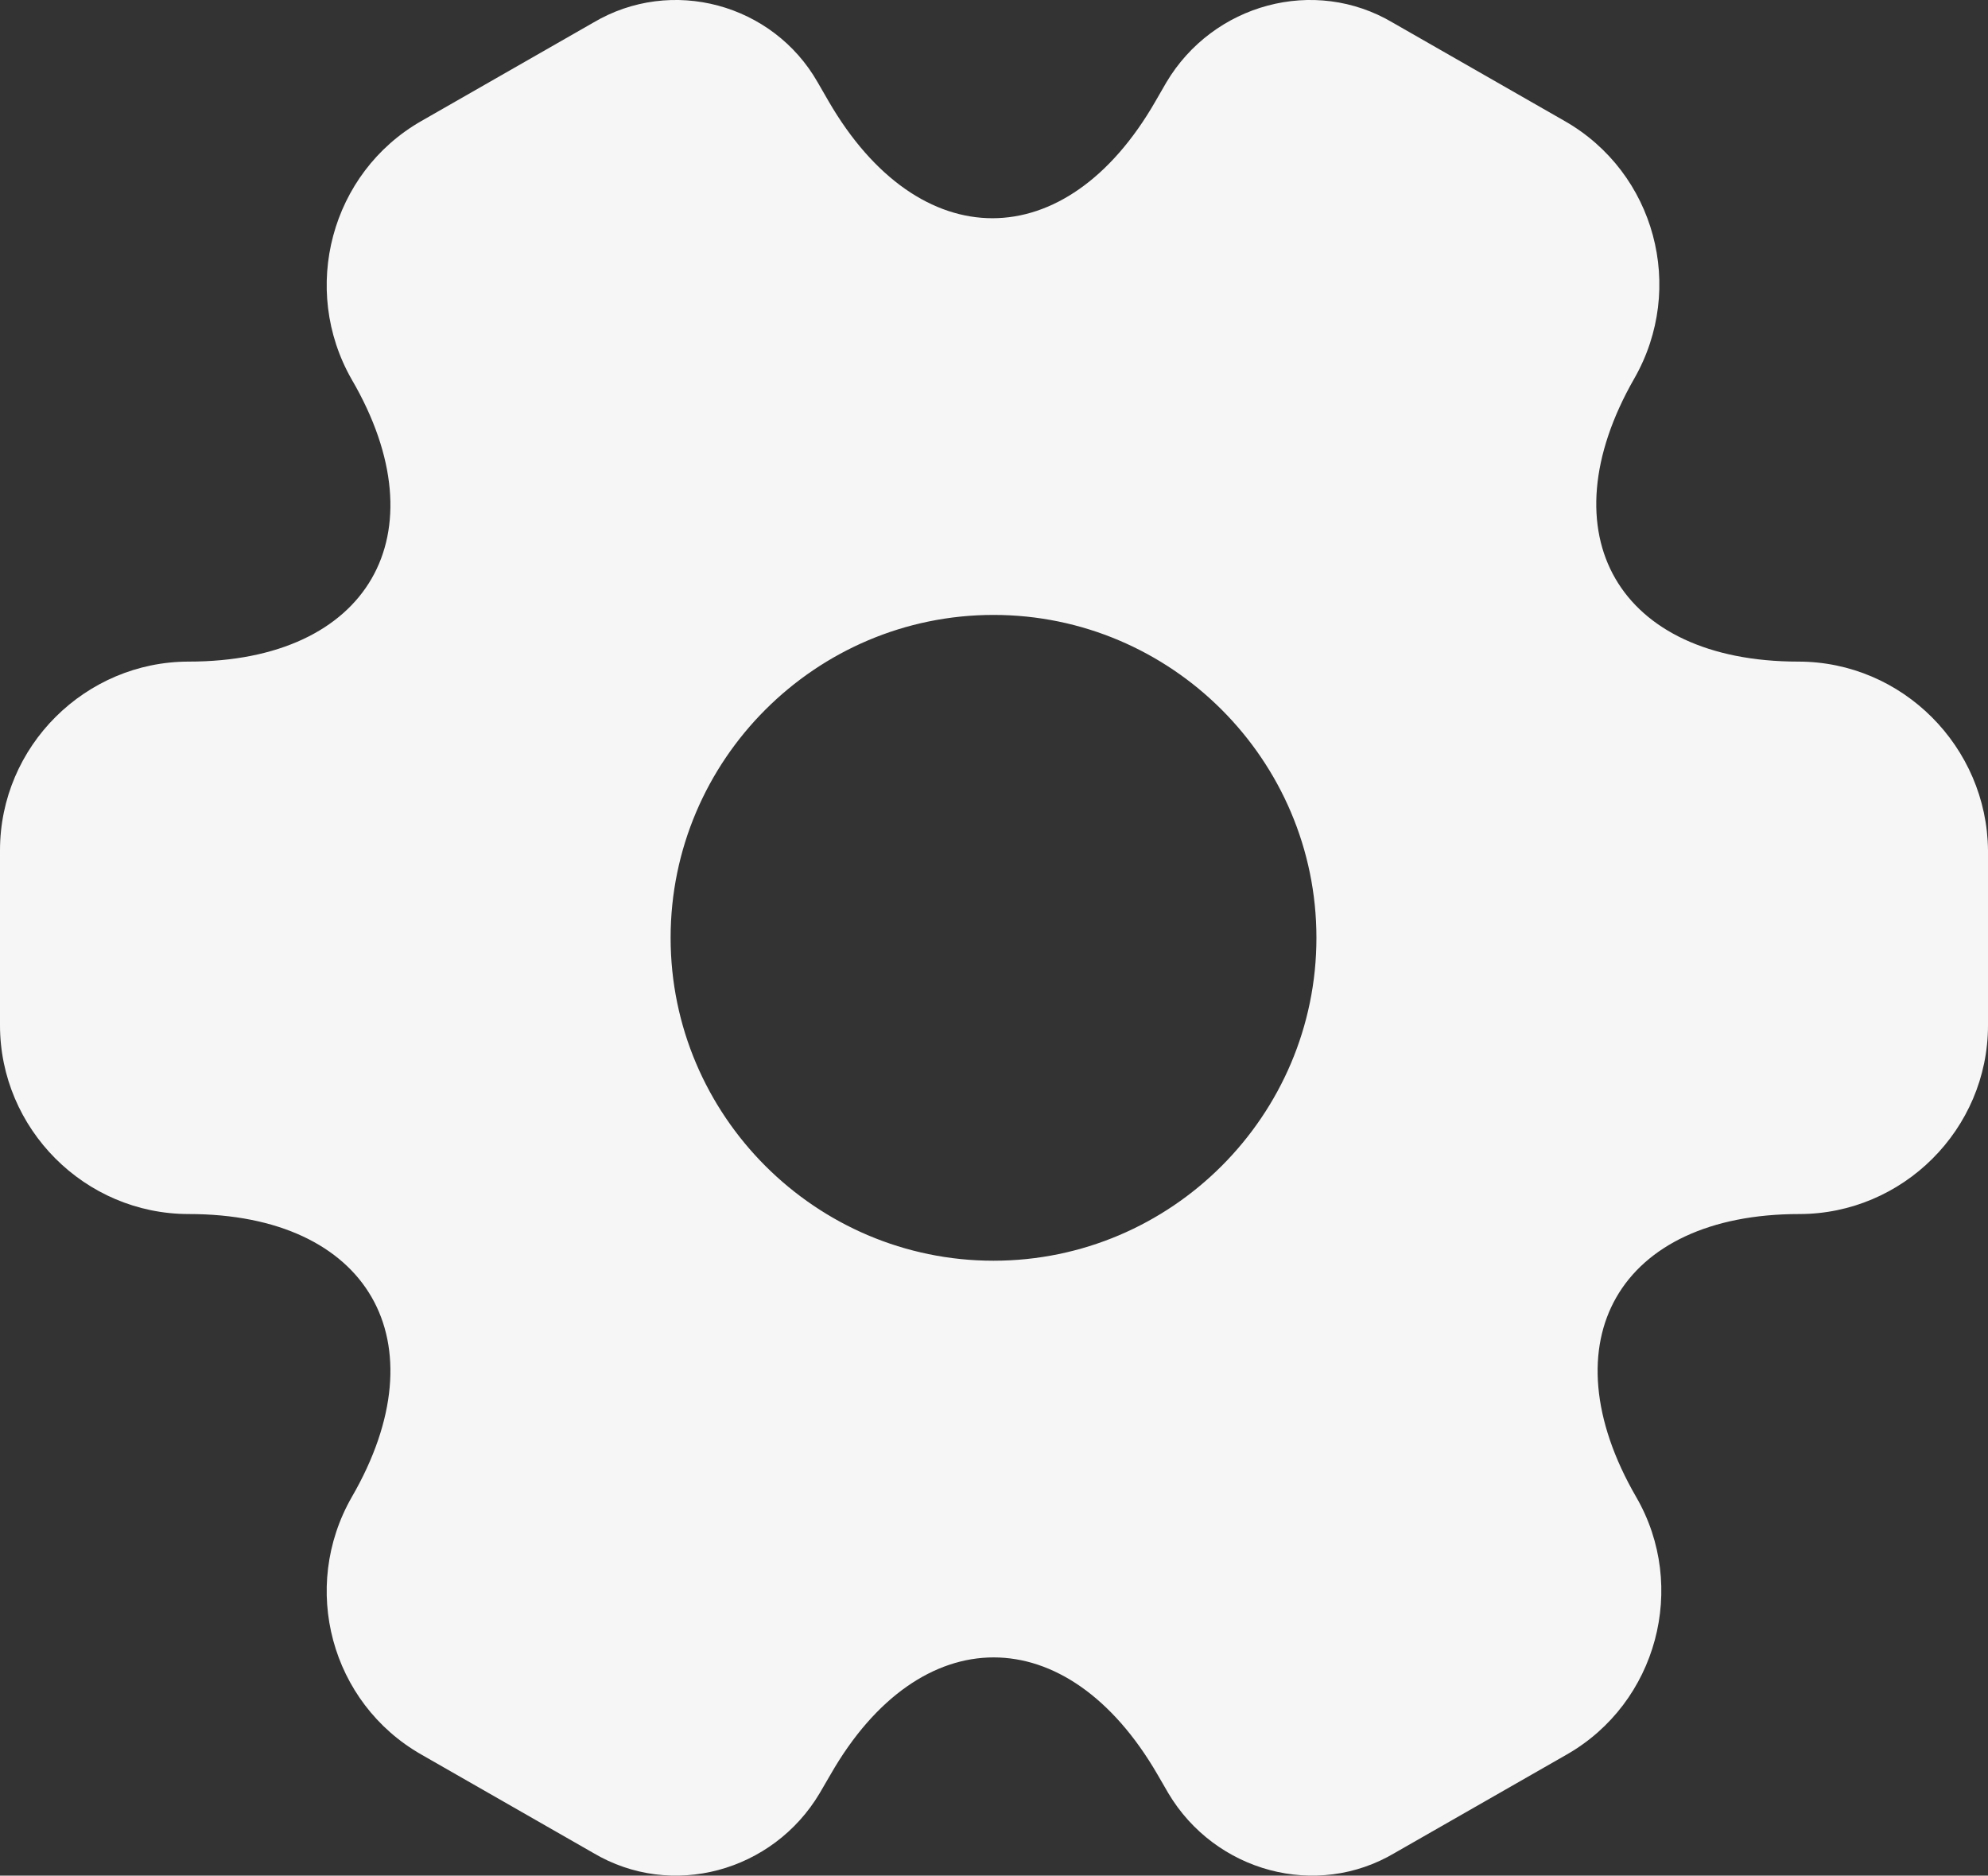 <?xml version="1.0" encoding="UTF-8"?>
<svg width="33.35px" height="31.463px" viewBox="0 0 33.35 31.463" version="1.1" xmlns="http://www.w3.org/2000/svg" xmlns:xlink="http://www.w3.org/1999/xlink">
    <rect x="0" y="0" width="33.35" height="31.463" fill="#333333" stroke="none"/>
    <title>ic_engine</title>
    <g id="Page-1" stroke="none" stroke-width="1" fill="none" fill-rule="evenodd">
        <g id="Netica---Web" transform="translate(-702.333, -291.271)" fill="#F6F6F7">
            <path d="M729.75,297.619 C730.617,296.102 730.1,294.169 728.583,293.302 L725.7,291.652 C724.383,290.869 722.683,291.336 721.9,292.652 L721.717,292.969 C720.217,295.586 717.75,295.586 716.233,292.969 L716.05,292.652 C715.3,291.336 713.6,290.869 712.283,291.652 L709.4,293.302 C707.883,294.169 707.367,296.119 708.233,297.636 C709.75,300.236 708.517,302.369 705.5,302.369 C703.767,302.369 702.333,303.786 702.333,305.536 L702.333,308.469 C702.333,310.202 703.75,311.636 705.5,311.636 C708.517,311.636 709.75,313.769 708.233,316.386 C707.367,317.902 707.883,319.836 709.4,320.702 L712.283,322.352 C713.6,323.136 715.3,322.669 716.083,321.352 L716.267,321.036 C717.767,318.419 720.233,318.419 721.75,321.036 L721.933,321.352 C722.717,322.669 724.417,323.136 725.733,322.352 L728.617,320.702 C730.133,319.836 730.65,317.886 729.783,316.386 C728.267,313.769 729.5,311.636 732.517,311.636 C734.25,311.636 735.683,310.219 735.683,308.469 L735.683,305.536 C735.667,303.802 734.25,302.369 732.5,302.369 C729.483,302.369 728.25,300.236 729.75,297.619 Z M713.583,307.002 C713.583,304.019 716.017,301.586 719,301.586 C721.983,301.586 724.417,304.019 724.417,307.002 C724.417,309.986 721.983,312.419 719,312.419 C716.017,312.419 713.583,309.986 713.583,307.002 Z" id="ic_engine"></path>
        </g>
    </g>
</svg>